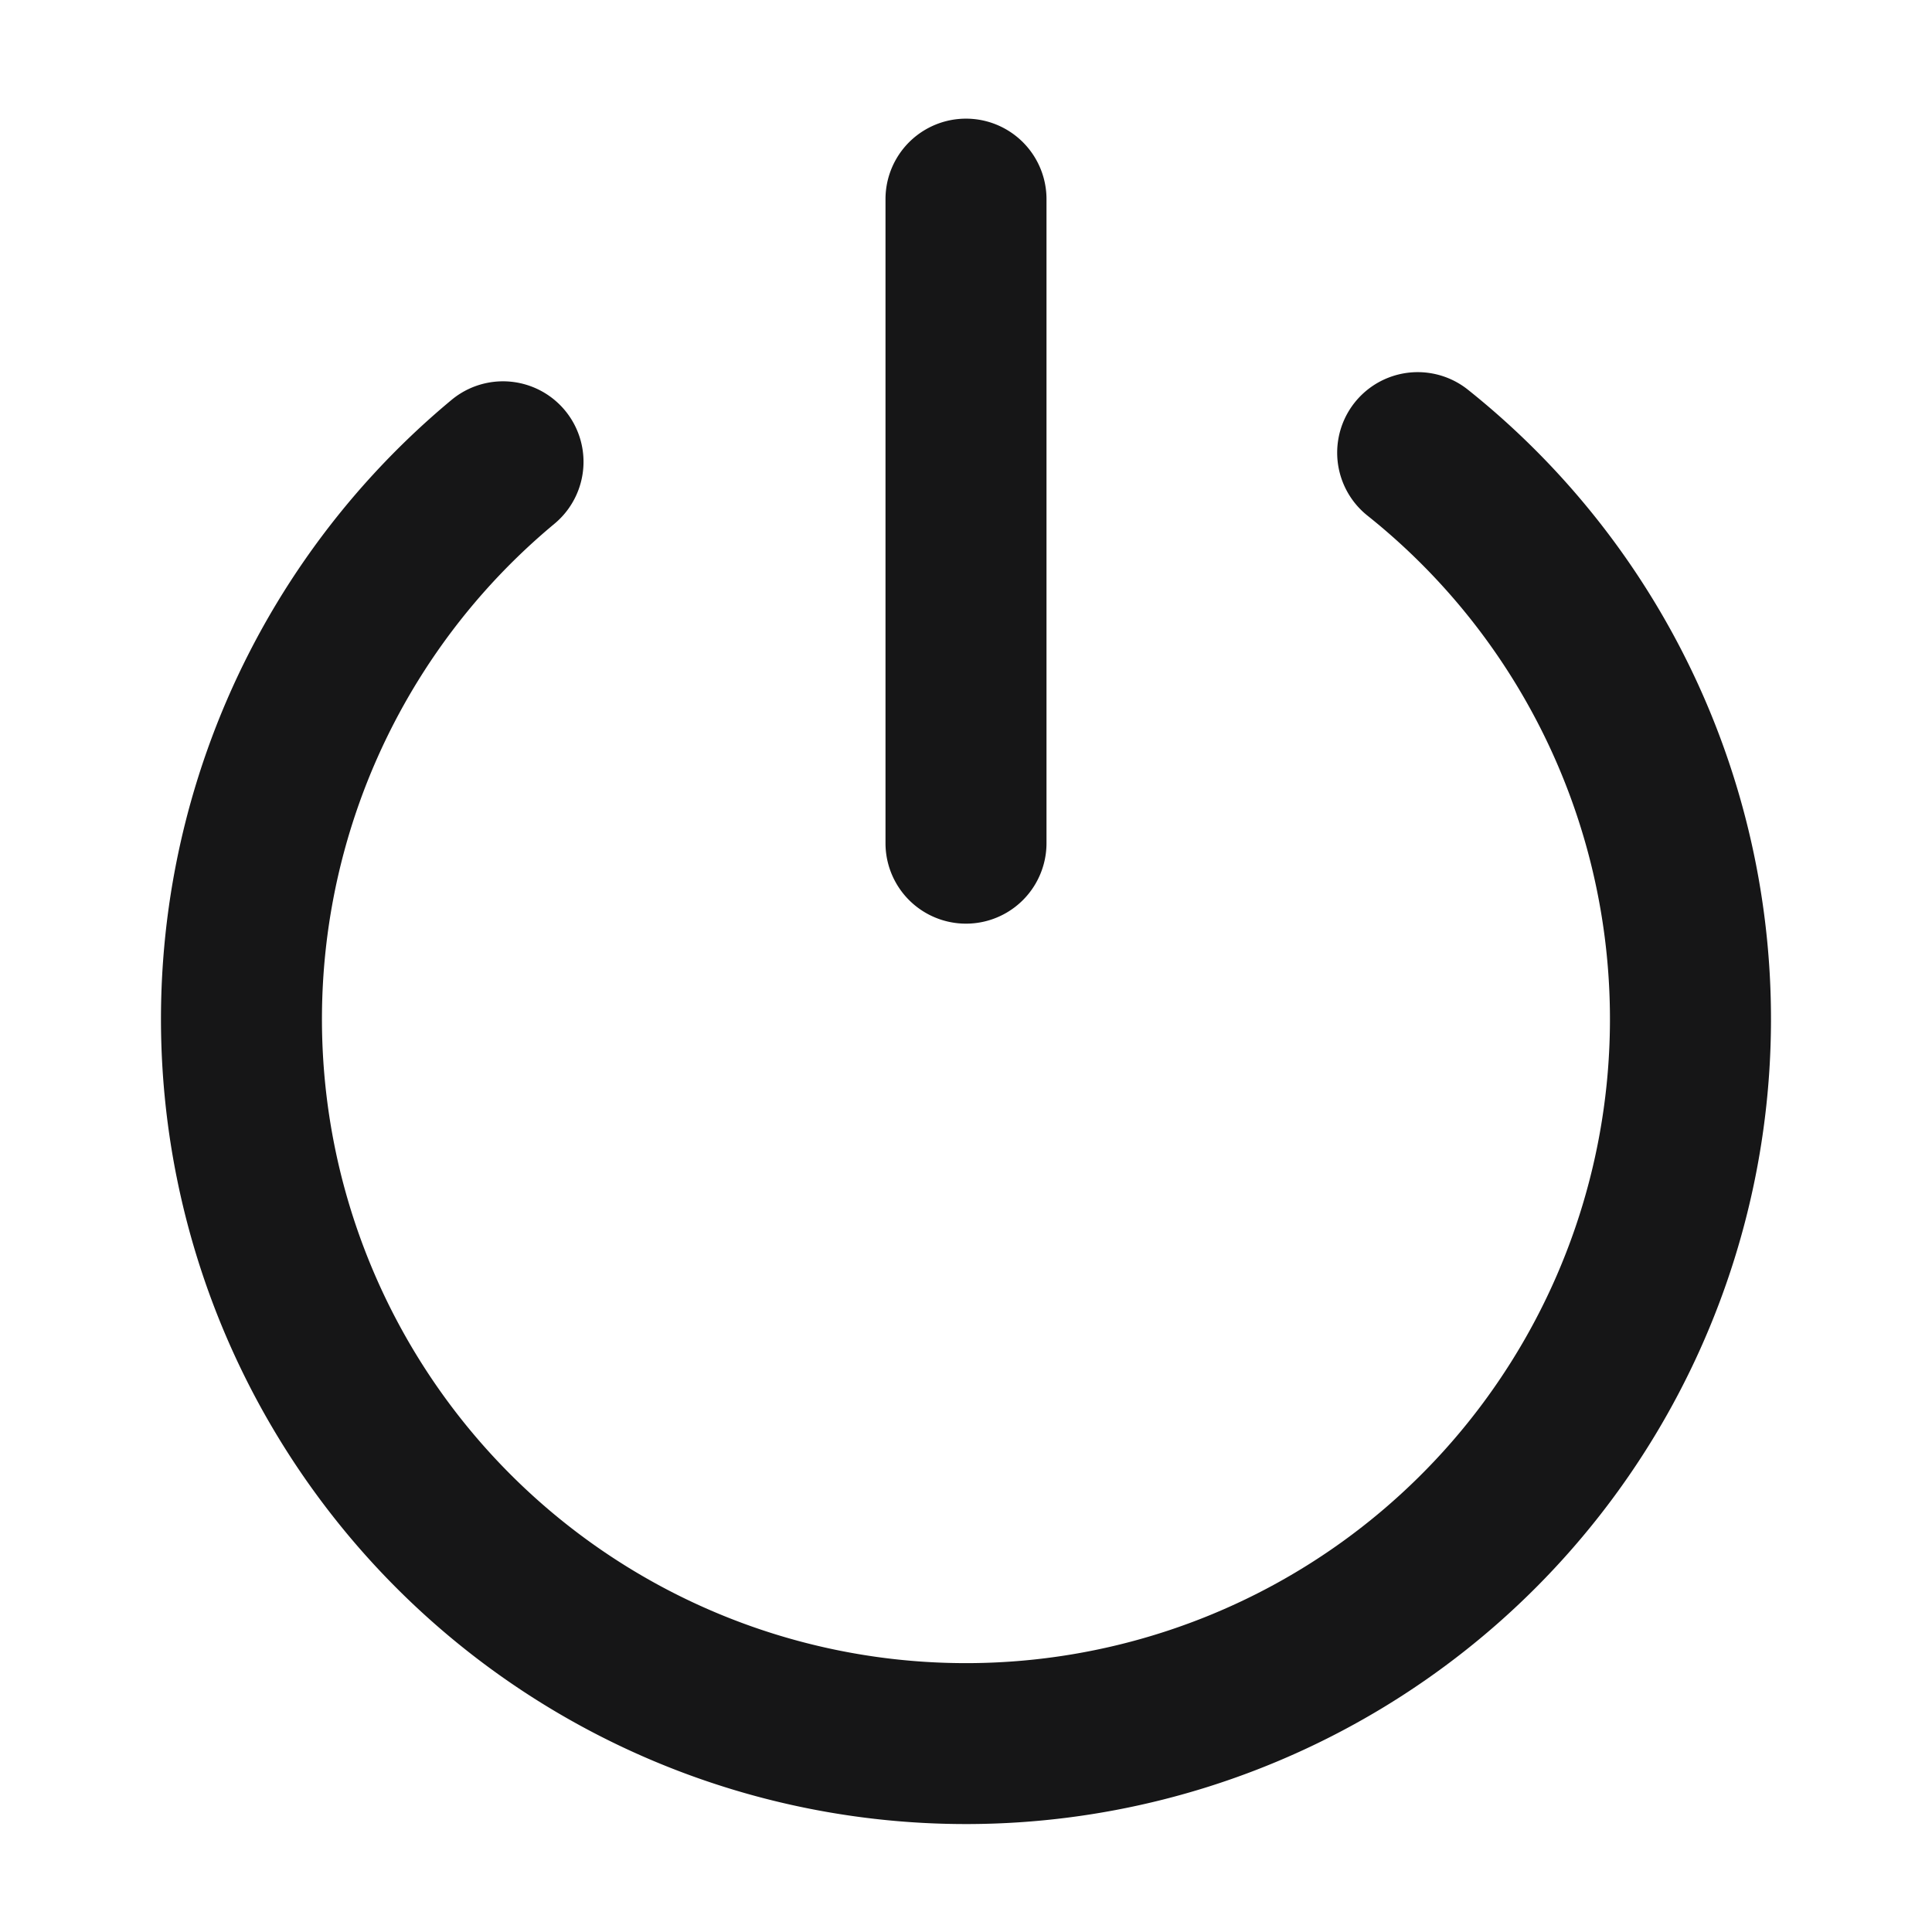 <svg xmlns="http://www.w3.org/2000/svg" width="24" height="24" viewBox="0 0 24 24">
  <g id="Off" transform="translate(-105 -768)">
    <g id="边缘框" transform="translate(105 768)">
      <rect id="边缘框-2" data-name="边缘框" width="24" height="24" fill="none"/>
    </g>
    <g id="组_6020" data-name="组 6020">
      <path id="联合_136" data-name="联合 136" d="M921.193,608.142a10,10,0,0,1,3.416-9.648,1,1,0,0,1,1.279,1.538,8,8,0,1,0,10.1-.1,1,1,0,0,1,1.247-1.565,10,10,0,1,1-16.042,9.774ZM930,604v-8a1,1,0,0,1,2,0v8a1,1,0,0,1-2,0Z" transform="translate(-814 174.474)" fill="#161617" stroke="rgba(0,0,0,0)" stroke-miterlimit="10" stroke-width="1"/>
    </g>
  </g>
</svg>
